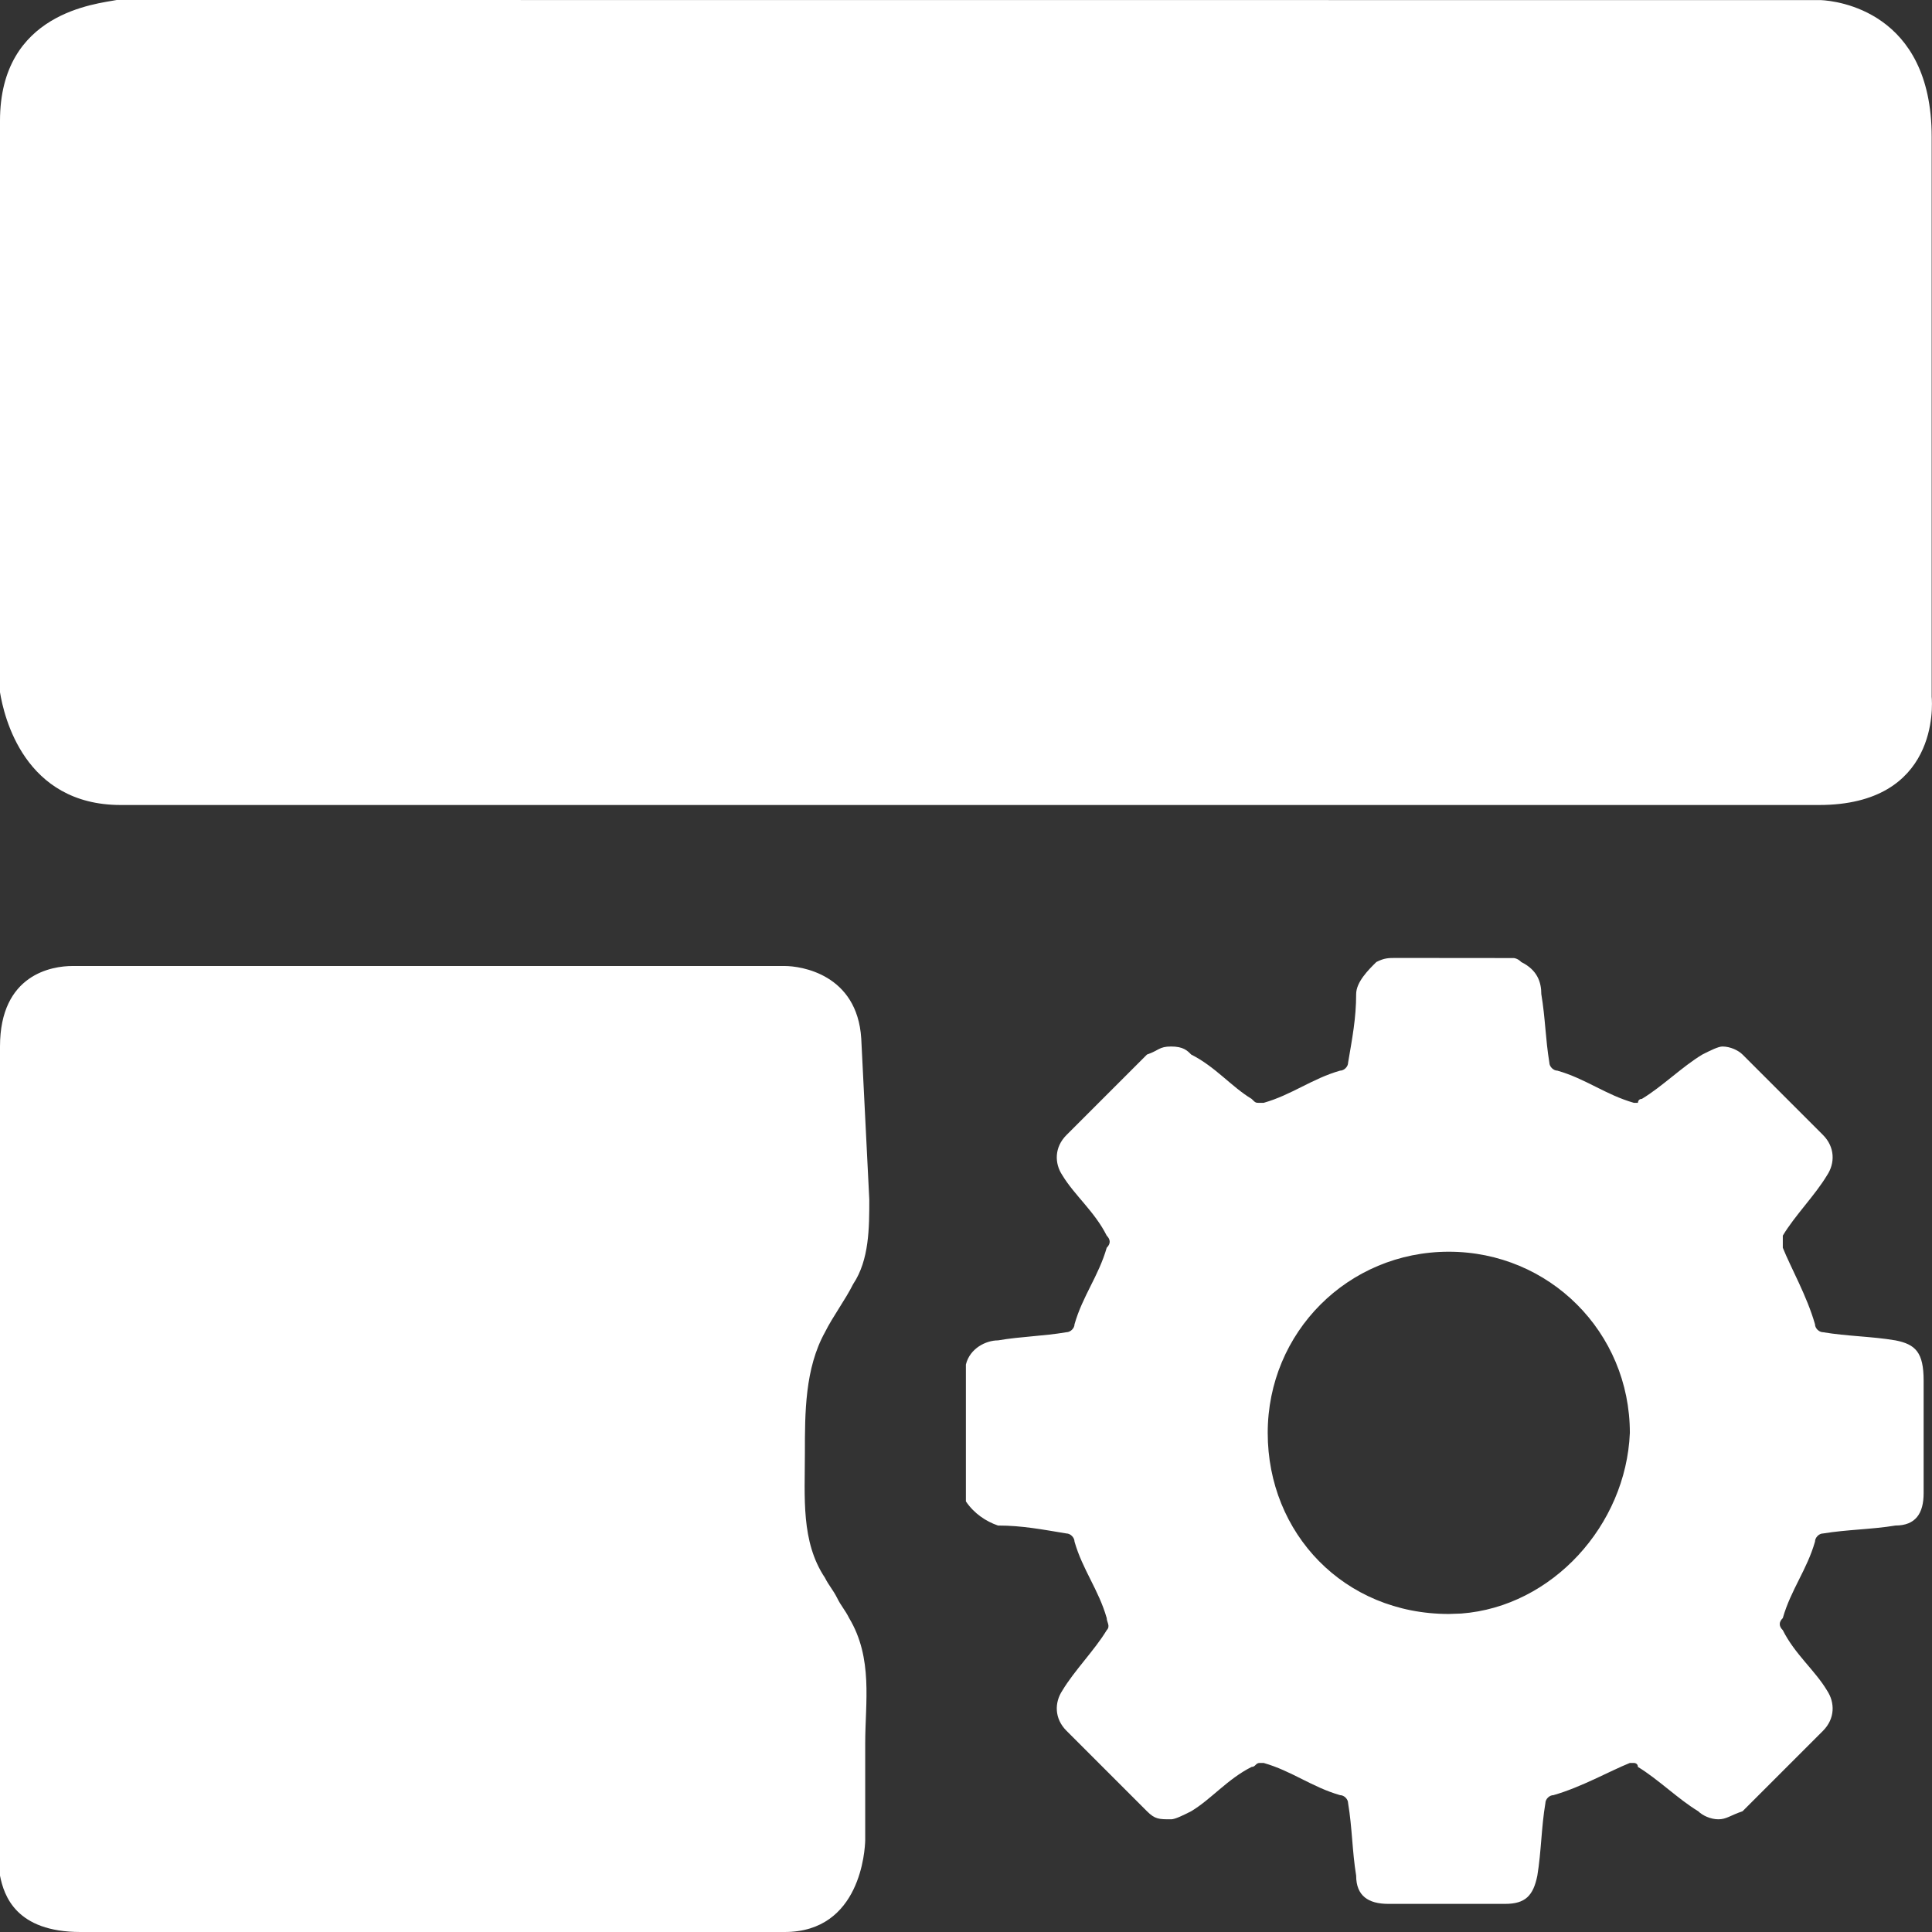 <svg width="18" height="18" viewBox="0 0 18 18" fill="none" xmlns="http://www.w3.org/2000/svg">
<rect x="0" y="0" width="18" height="18" fill="#333333" stroke="none"/>
<path d="M7.311 9C7.461 9 7.986 9.075 8.024 9.675L8.099 11.175C8.099 11.438 8.099 11.738 7.949 11.963C7.874 12.113 7.761 12.262 7.686 12.412C7.499 12.75 7.499 13.162 7.499 13.537C7.499 13.95 7.461 14.363 7.686 14.7C7.724 14.775 7.761 14.812 7.799 14.887C7.836 14.963 7.874 15 7.911 15.075C8.136 15.45 8.061 15.863 8.061 16.238L8.061 17.145C8.059 17.231 8.02 18 7.311 18H0.75C0.15 18 0.037 17.663 0 17.475V9.75C0 9.075 0.487 9 0.675 9H7.311ZM14.104 8.926C14.116 8.927 14.145 8.934 14.173 8.963C14.323 9.037 14.36 9.15 14.36 9.262C14.398 9.488 14.398 9.675 14.435 9.9C14.435 9.938 14.473 9.975 14.51 9.975C14.773 10.05 14.96 10.2 15.223 10.275H15.26C15.26 10.275 15.26 10.238 15.297 10.238C15.485 10.125 15.672 9.938 15.86 9.825C15.935 9.787 16.01 9.75 16.047 9.75C16.122 9.75 16.197 9.787 16.235 9.825C16.46 10.05 16.722 10.312 16.985 10.575C17.097 10.688 17.097 10.838 17.022 10.95C16.91 11.137 16.722 11.325 16.61 11.512V11.625C16.685 11.812 16.835 12.075 16.91 12.338C16.91 12.375 16.947 12.412 16.985 12.412C17.21 12.45 17.435 12.45 17.66 12.488C17.847 12.525 17.922 12.6 17.922 12.863V13.912C17.922 14.1 17.847 14.213 17.66 14.213C17.435 14.25 17.21 14.25 16.985 14.287C16.947 14.287 16.91 14.325 16.91 14.363C16.835 14.625 16.685 14.812 16.61 15.075C16.572 15.113 16.572 15.15 16.61 15.188C16.722 15.412 16.91 15.562 17.022 15.75C17.097 15.863 17.097 16.012 16.985 16.125L16.235 16.875C16.122 16.913 16.085 16.95 16.01 16.95C15.935 16.95 15.86 16.913 15.822 16.875C15.635 16.762 15.447 16.575 15.26 16.462C15.26 16.425 15.223 16.425 15.223 16.425H15.185C14.998 16.5 14.735 16.65 14.473 16.725C14.435 16.725 14.398 16.762 14.398 16.8C14.36 17.025 14.36 17.25 14.323 17.475C14.285 17.663 14.21 17.738 14.023 17.738H12.935C12.748 17.738 12.635 17.663 12.635 17.475C12.598 17.25 12.598 17.025 12.56 16.8C12.56 16.762 12.523 16.725 12.485 16.725C12.223 16.65 12.036 16.5 11.773 16.425H11.736C11.698 16.425 11.698 16.462 11.661 16.462C11.436 16.575 11.286 16.762 11.098 16.875C11.023 16.913 10.948 16.95 10.911 16.95C10.798 16.95 10.761 16.95 10.686 16.875C10.573 16.762 10.451 16.641 10.325 16.514L9.936 16.125C9.823 16.012 9.823 15.863 9.898 15.75C10.011 15.562 10.198 15.375 10.311 15.188C10.348 15.15 10.311 15.113 10.311 15.075C10.236 14.812 10.086 14.625 10.011 14.363C10.011 14.325 9.973 14.287 9.936 14.287C9.711 14.25 9.523 14.213 9.298 14.213C9.186 14.175 9.074 14.1 8.999 13.988V12.713C9.036 12.562 9.186 12.488 9.298 12.488C9.523 12.45 9.711 12.45 9.936 12.412C9.973 12.412 10.011 12.375 10.011 12.338C10.086 12.075 10.236 11.887 10.311 11.625C10.348 11.588 10.348 11.55 10.311 11.512C10.198 11.287 10.011 11.137 9.898 10.95C9.823 10.838 9.823 10.688 9.936 10.575L10.686 9.825C10.798 9.787 10.798 9.75 10.911 9.75C11.023 9.75 11.061 9.787 11.098 9.825C11.323 9.938 11.473 10.125 11.661 10.238C11.698 10.275 11.698 10.275 11.736 10.275H11.773C12.036 10.2 12.223 10.05 12.485 9.975C12.523 9.975 12.56 9.938 12.56 9.9C12.598 9.675 12.635 9.488 12.635 9.262C12.635 9.15 12.748 9.037 12.823 8.963C12.898 8.925 12.935 8.925 13.01 8.925L14.104 8.926ZM13.498 11.662C12.56 11.662 11.811 12.412 11.811 13.35C11.811 14.287 12.523 15.037 13.498 15.037L13.614 15.033C14.461 14.969 15.149 14.211 15.185 13.35C15.185 12.412 14.435 11.662 13.498 11.662ZM16.966 0.001C17.108 0.008 17.997 0.102 17.997 1.275L17.997 6.492C18.004 6.567 18.063 7.5 16.947 7.5H1.125C0.225 7.5 0.037 6.675 0 6.45V1.125C0 0.113 0.9 0.037 1.087 0L16.966 0.001Z" fill="white"/>
</svg>
